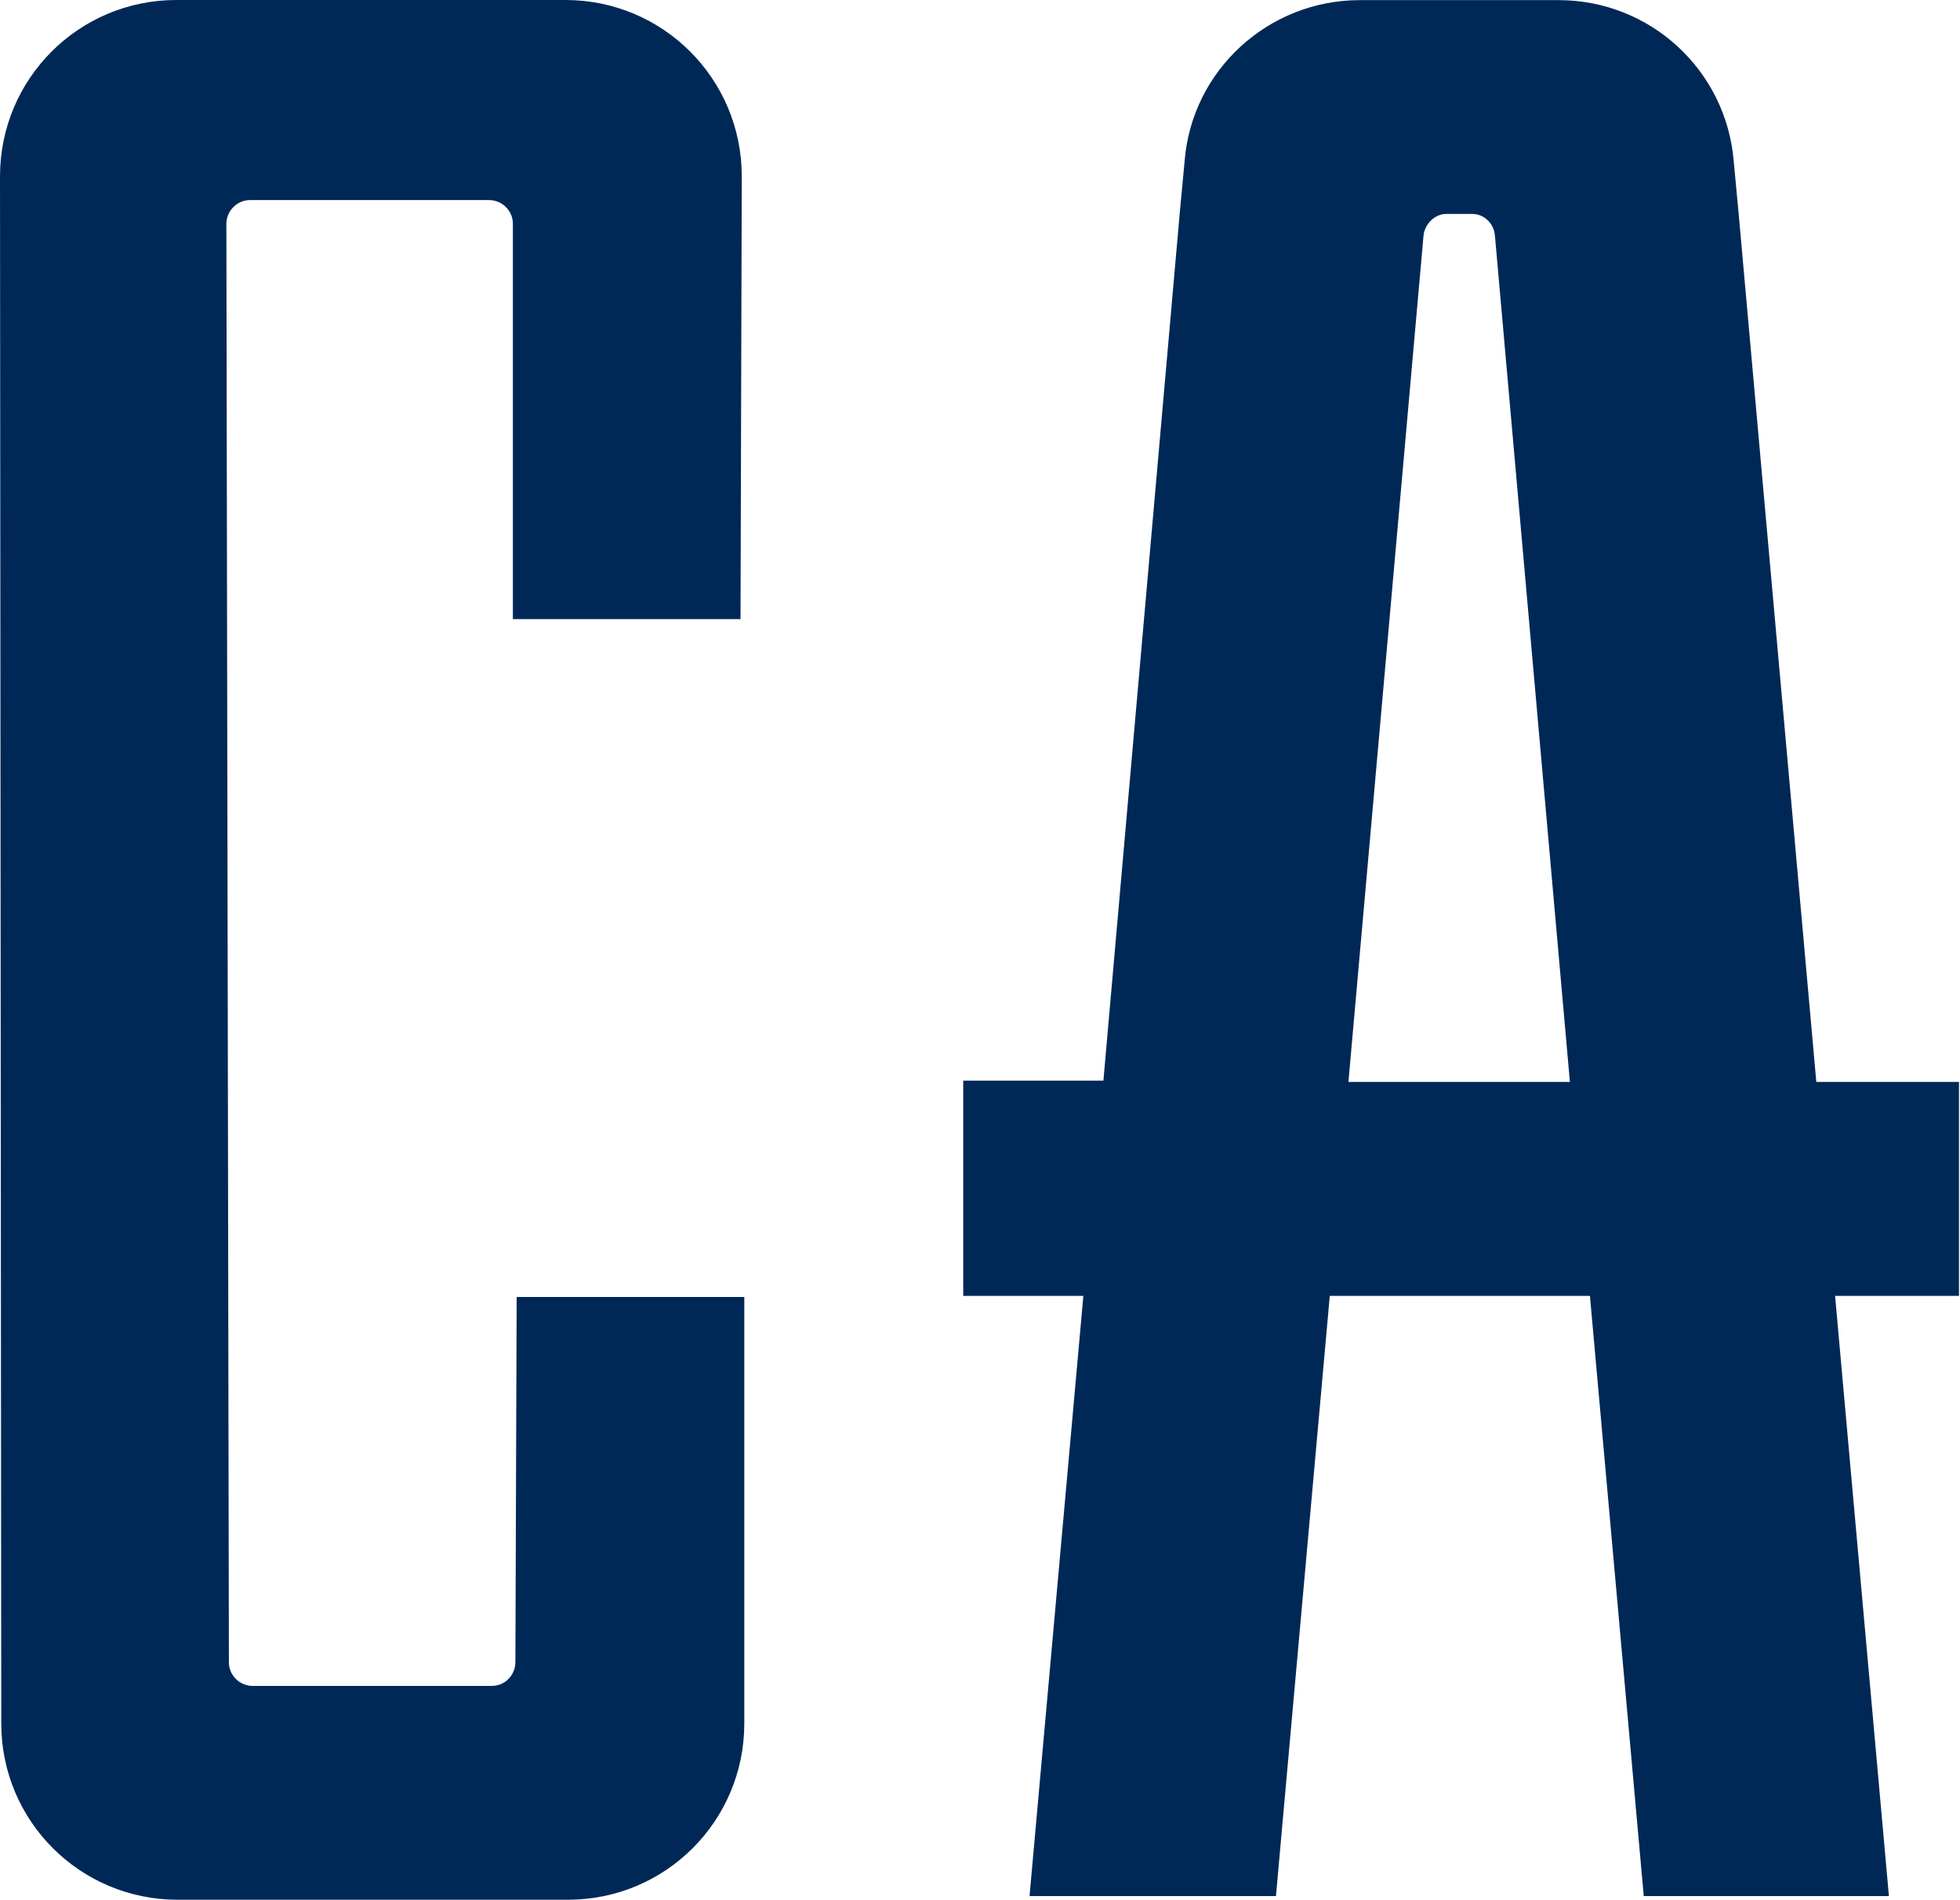<svg version="1.2" xmlns="http://www.w3.org/2000/svg" viewBox="0 0 1555 1507" width="1555" height="1507">
	<title>logo (53)-svg</title>
	<style>
		.s0 { fill: #002856 } 
	</style>
	<g id="Layer">
		<g id="Layer">
			<path id="Layer" fill-rule="evenodd" class="s0" d="m409.9 1028.8h180.6v338.3c0 77.3-62.5 139.8-139.9 139.8h-309.7c-77.4 0-139.9-62.5-139.9-139.8l-1-1227.2c0-77.4 62.5-139.9 139.9-139.9h308.7c77.4 0 139.9 62.5 139.9 139.9l-1 351.2h-180.6v-313.5c0-10.9-8.9-18.9-18.9-18.9h-189.5c-10.9 0-18.9 9-18.9 18.9l2 1140.8c0 11 9 18.9 18.9 18.9h189.5c11 0 18.9-8.9 18.9-18.9zm1031.1-170.6h113.2v169.7h-98.3l42.7 476.1h-194.5l-42.7-476.1h-206.4l-42.7 476.1h-195.5l42.7-476.1h-95.3v-170.7h111.2l60.5-687.5 4-42.6c5.9-71.5 66.5-127 138.9-127h157.8c72.5 0 133 55.5 138.9 128l4 42.6zm-195.5 0l-59.5-671.6c-1-9.9-9-16.9-17.9-16.9h-20.8c-9 0-16.9 8-17.9 16.9l-59.6 671.6z"/>
		</g>
	</g>
</svg>